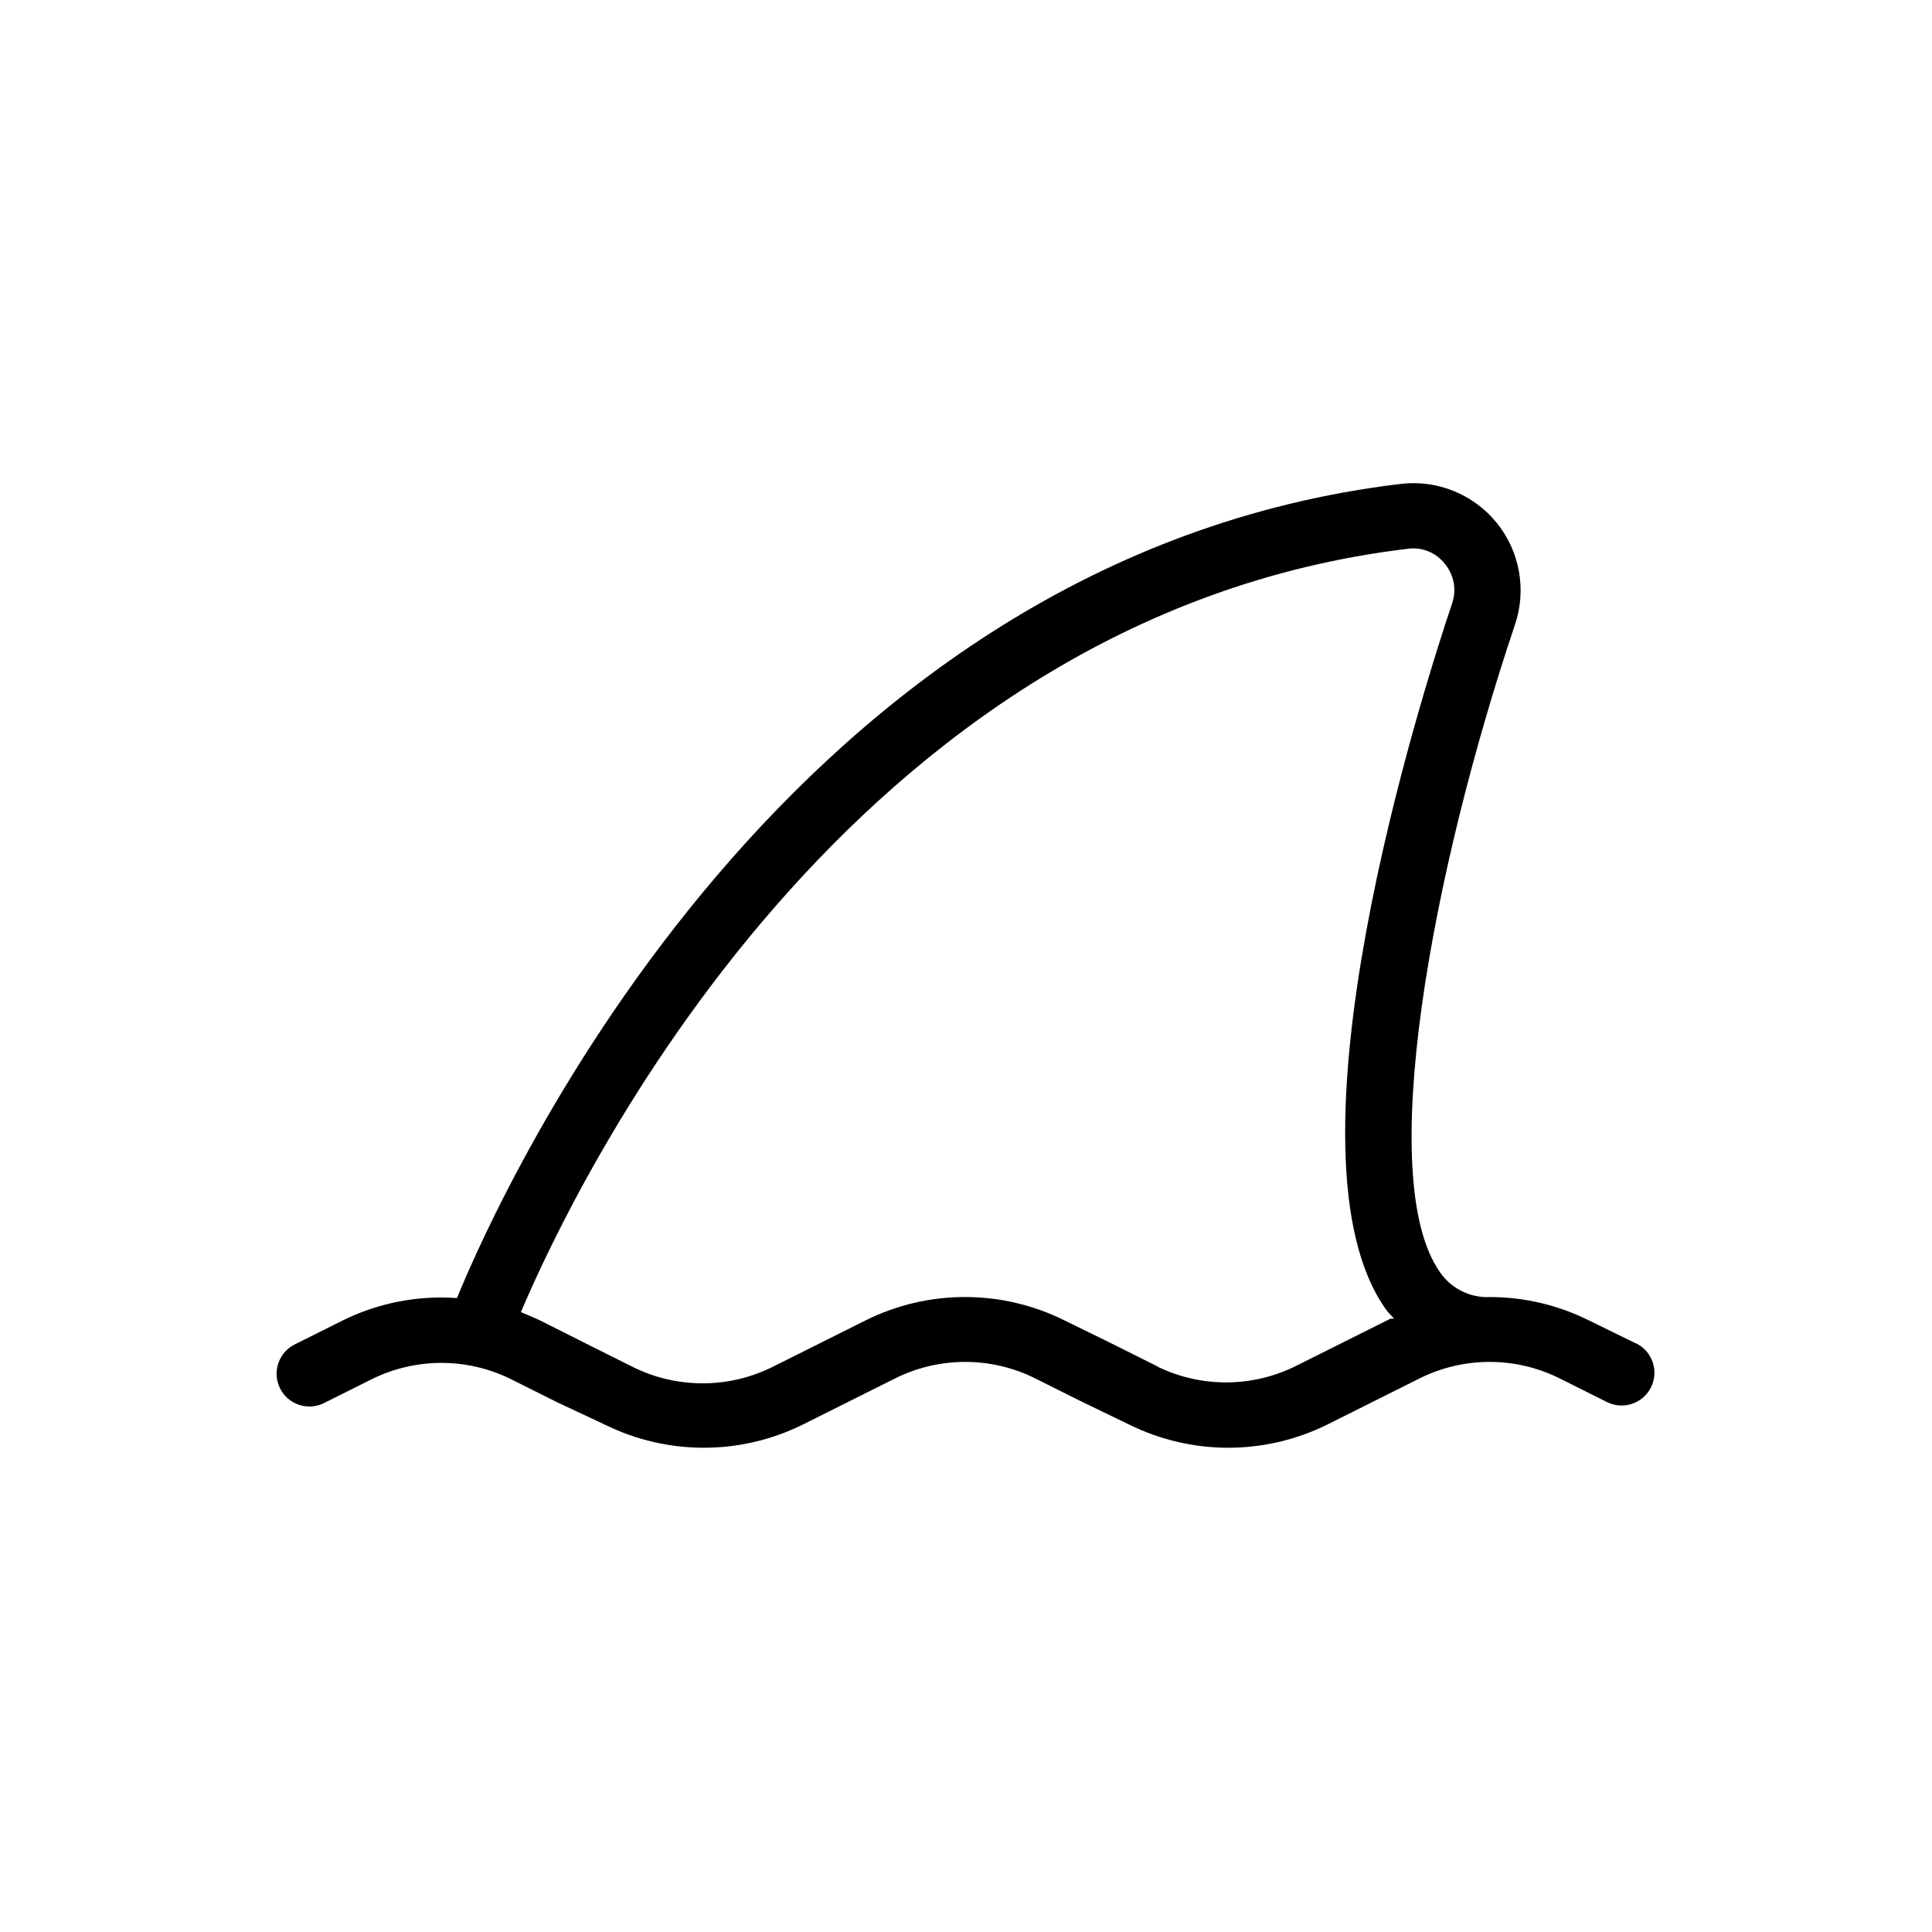 <?xml version="1.0" encoding="UTF-8"?>
<!-- Uploaded to: SVG Find, www.svgrepo.com, Generator: SVG Find Mixer Tools -->
<svg fill="#000000" width="800px" height="800px" version="1.1" viewBox="144 144 512 512" xmlns="http://www.w3.org/2000/svg">
 <path d="m577.64 500.07-12.598-6.168c-8.098-4.031-17.016-6.141-26.059-6.168-5.305 0.289-10.379-2.215-13.379-6.602-17.371-24.582-2.086-106.23 19.891-171.64l0.004 0.004c3.102-9.223 1.266-19.391-4.863-26.949-6.133-7.555-15.703-11.449-25.367-10.316-162.26 19.371-237.83 185.63-250.17 215.77-10.484-0.754-20.984 1.316-30.402 5.992l-12.336 6.168h0.004c-2.137 0.98-3.785 2.785-4.566 5-0.781 2.219-0.633 4.656 0.414 6.762 1.047 2.102 2.898 3.695 5.141 4.406 2.238 0.715 4.672 0.492 6.742-0.621l12.336-6.168v0.004c11.68-5.816 25.41-5.816 37.09 0l12.336 6.168 12.594 5.906c16.438 8.062 35.68 8.062 52.117 0l24.672-12.336h-0.004c11.68-5.816 25.414-5.816 37.094 0l12.336 6.168 12.766 6.168c16.438 8.062 35.684 8.062 52.117 0l24.672-12.336c11.68-5.816 25.41-5.816 37.09 0l12.336 6.168c2.07 1.109 4.504 1.332 6.742 0.621 2.238-0.715 4.094-2.305 5.141-4.41 1.047-2.106 1.195-4.543 0.41-6.758-0.781-2.219-2.426-4.023-4.562-5.004zm-126.65 6.168-12.336-6.168-12.594-6.168c-16.582-8.238-36.062-8.238-52.641 0l-24.672 12.336h0.004c-11.68 5.812-25.414 5.812-37.094 0l-12.336-6.168-12.246-6.168c-1.652-0.781-3.387-1.477-5.039-2.172 14.418-33.965 86.344-184.5 235.05-202.3 3.75-0.52 7.492 1.004 9.816 3.996 2.438 2.926 3.16 6.914 1.91 10.508-8.078 24.062-46.992 146.37-17.371 187.28 0.609 0.867 1.391 1.477 1.996 2.258h-0.957l-24.672 12.336h0.004c-11.562 5.898-25.215 6.059-36.914 0.438z"/>
</svg>